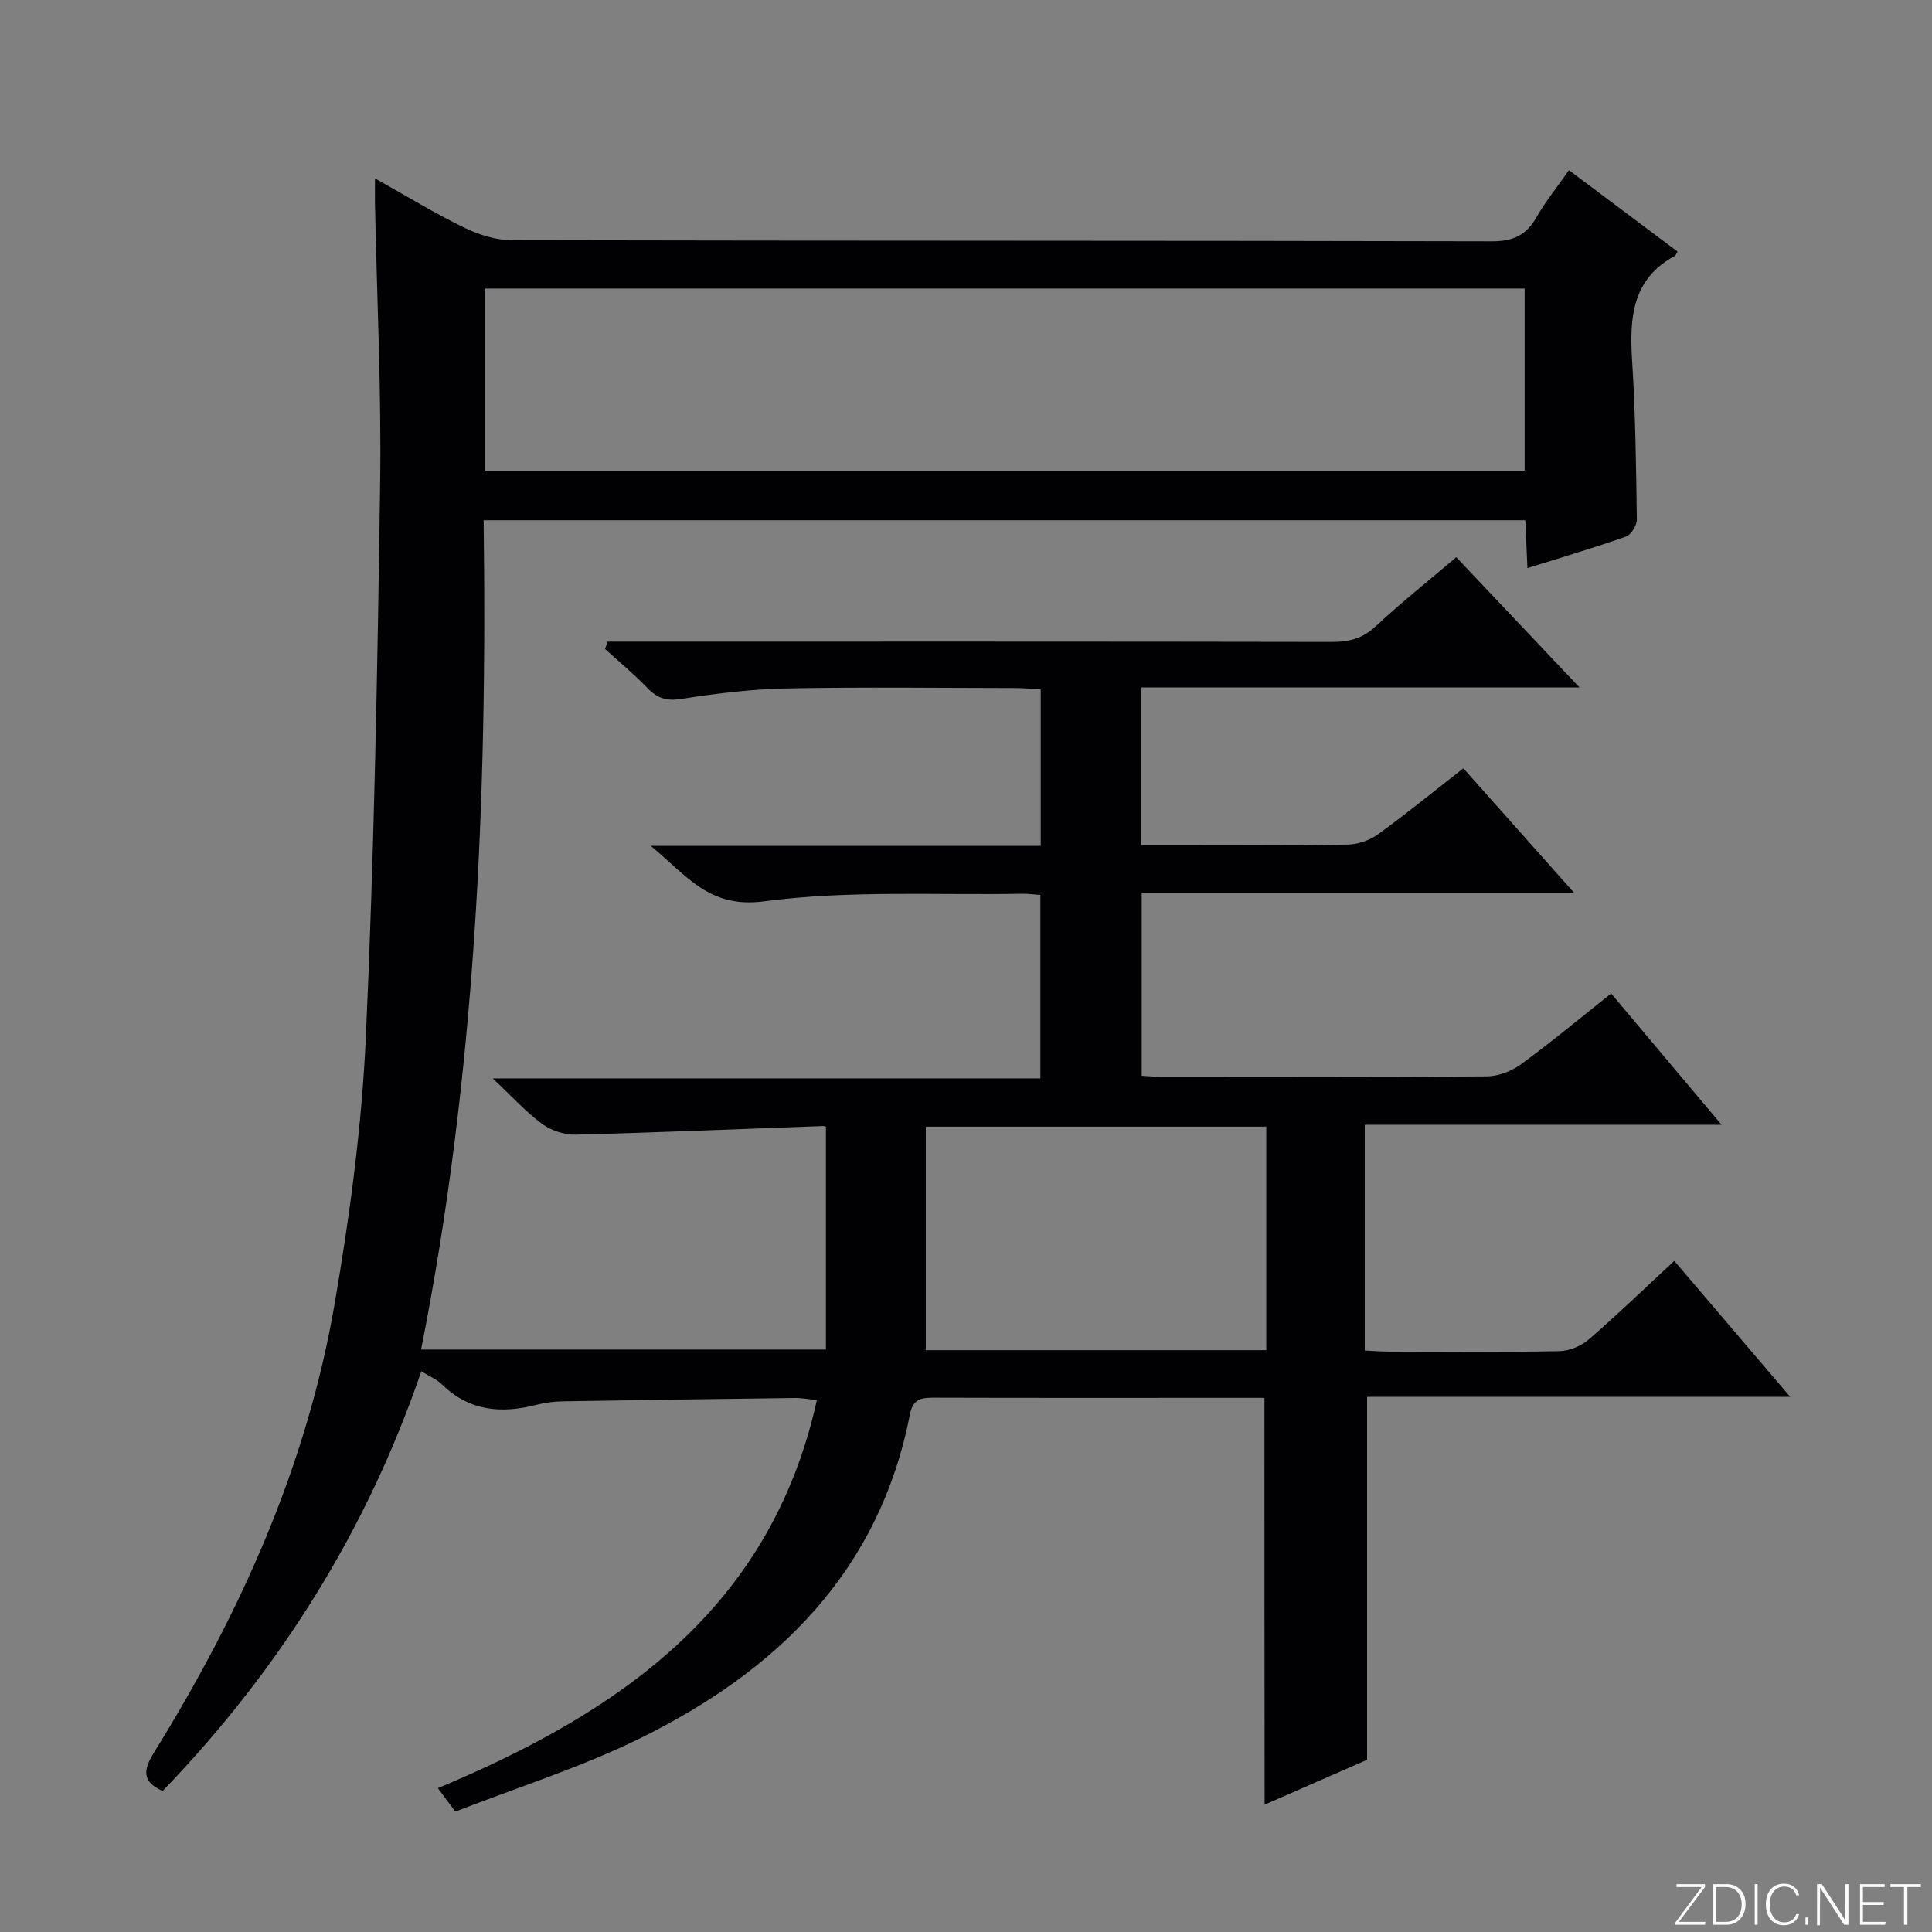 <svg enable-background="new 0 0 400 400" viewBox="0 0 400 400" xmlns="http://www.w3.org/2000/svg"><rect x="0" y="0" width="400" height="400" fill="#808080" stroke="none"/><g fill="#fbfcfa"><path d="m346.9 398 5.4-7.3h-5.2v-.6h5.9v.6l-5.4 7.2h5.5l-.1.6h-6.2v-.5z"/><path d="m354.7 390.1h2.8c2.3 0 3.9 1.6 3.9 4.1s-1.6 4.3-3.9 4.3h-2.8zm.6 7.8h2c2.2 0 3.3-1.6 3.3-3.6 0-1.8-1-3.6-3.3-3.6h-2z"/><path d="m363.9 390.1v8.4h-.6v-8.4z"/><path d="m372.5 396.3c-.4 1.3-1.4 2.3-3.2 2.3-2.4 0-3.7-1.9-3.7-4.3 0-2.3 1.2-4.3 3.7-4.3 1.8 0 2.9 1 3.2 2.4h-.6c-.4-1.1-1.1-1.8-2.5-1.8-2.1 0-3 1.9-3 3.7s.9 3.7 3 3.7c1.4 0 2.1-.7 2.5-1.7z"/><path d="m373.8 398.5v-1.5h.6v1.5z"/><path d="m376.2 398.5v-8.4h1c1.3 2 4.4 6.7 4.9 7.6-.1-1.2-.1-2.4-.1-3.8v-3.8h.7v8.4h-.9c-1.2-1.9-4.4-6.8-5-7.7.1 1.1 0 2.3 0 3.9v3.9h-.6z"/><path d="m390 394.4h-4.3v3.5h4.7l-.1.6h-5.2v-8.4h5.1v.6h-4.5v3.1h4.3v.7z"/><path d="m394.2 390.7h-2.8v-.6h6.3v.6h-2.8v7.8h-.7z"/></g><path d="m261.79 289.41c-3.02 0-6 0-8.97 0-19.66 0-39.33.03-58.99-.03-2.65-.01-4.77-.04-5.43 3.39-6.33 32.6-27.5 53.17-55.92 67.15-12.28 6.04-25.49 10.18-38.21 15.16-1.6-2.16-2.47-3.33-3.61-4.86 37.46-15.68 68.86-37.04 78.47-80.35-1.78-.17-3.18-.45-4.57-.43-15.98.2-31.96.42-47.94.69-1.82.03-3.67.24-5.43.7-7.3 1.89-14 1.39-19.71-4.22-1.03-1.01-2.48-1.6-4.25-2.7-11.34 33.11-29.41 61.84-53.56 86.9-4.3-1.94-4.06-4.3-1.73-8.06 17.82-28.76 31.58-59.29 37.34-92.8 3.15-18.3 5.64-36.85 6.47-55.37 1.72-38.06 2.41-76.18 2.95-114.28.28-19.29-.67-38.6-1.06-57.91-.03-1.47 0-2.93 0-5.45 6.64 3.71 12.41 7.24 18.46 10.19 3 1.46 6.52 2.59 9.81 2.6 67.66.15 135.31.06 202.97.23 4.42.01 7.1-1.26 9.23-4.98 1.87-3.27 4.28-6.24 6.73-9.74 7.74 5.8 15.13 11.35 22.48 16.85-.35.59-.4.8-.53.87-8.9 4.81-9.44 12.84-8.88 21.68.69 10.95.83 21.94.98 32.92.02 1.2-1.18 3.15-2.25 3.53-6.55 2.31-13.23 4.28-20.4 6.53-.16-3.52-.29-6.58-.44-9.91-71.77 0-143.35 0-215.67 0 .79 57.61-1.65 114.77-12.95 171.7h83.82c0-15.16 0-30.37 0-46.05.33.16-.11-.24-.53-.23-17.11.61-34.21 1.35-51.32 1.79-2.32.06-5.06-.87-6.94-2.25-3.33-2.45-6.15-5.59-10.19-9.4h113.38c0-12.91 0-25.27 0-37.98-1.28-.09-2.56-.27-3.84-.25-17.8.33-35.79-.76-53.33 1.57-11.41 1.51-15.92-5.23-23.51-11.49h80.75c0-10.92 0-21.33 0-32.37-1.61-.1-3.36-.3-5.11-.3-15.83-.02-31.67-.23-47.49.08-7.28.14-14.58 1.04-21.79 2.17-3.06.48-4.97-.11-7.02-2.24-2.76-2.87-5.84-5.41-8.79-8.1.18-.51.36-1.01.54-1.52h5.57c48.16 0 96.32-.03 144.48.06 3.53.01 6.28-.73 8.96-3.23 5.22-4.87 10.83-9.33 16.68-14.31 8.28 8.74 16.42 17.35 25.52 26.96-31.05 0-60.75 0-90.72 0v32.64h4.73c12.66 0 25.33.1 37.99-.1 2.13-.03 4.56-.88 6.29-2.13 5.9-4.27 11.55-8.89 17.66-13.66 7.58 8.52 14.92 16.77 22.94 25.78-30.41 0-59.8 0-89.53 0v37.88c1.55.08 3 .22 4.45.22 22.33.01 44.66.09 66.99-.1 2.4-.02 5.15-1.08 7.11-2.52 6.29-4.6 12.29-9.6 18.64-14.64 7.56 8.99 14.9 17.72 22.86 27.18-25.1 0-49.31 0-73.87 0v46.74c1.76.08 3.53.23 5.29.23 11.66.02 23.33.13 34.99-.1 2.07-.04 4.52-1.05 6.1-2.42 5.91-5.11 11.53-10.55 17.7-16.27 7.82 9.18 15.53 18.21 24.01 28.16-29.87 0-58.83 0-87.61 0v75.14c-6.57 2.88-13.96 6.12-21.21 9.29-.04-28.09-.04-55.77-.04-84.23zm-161.32-191.97h215.19c0-12.79 0-25.19 0-37.7-71.88 0-143.42 0-215.19 0zm91.21 135.82v46.28h70.49c0-15.62 0-30.95 0-46.28-23.48 0-46.54 0-70.49 0z" fill="#010103"/></svg>
